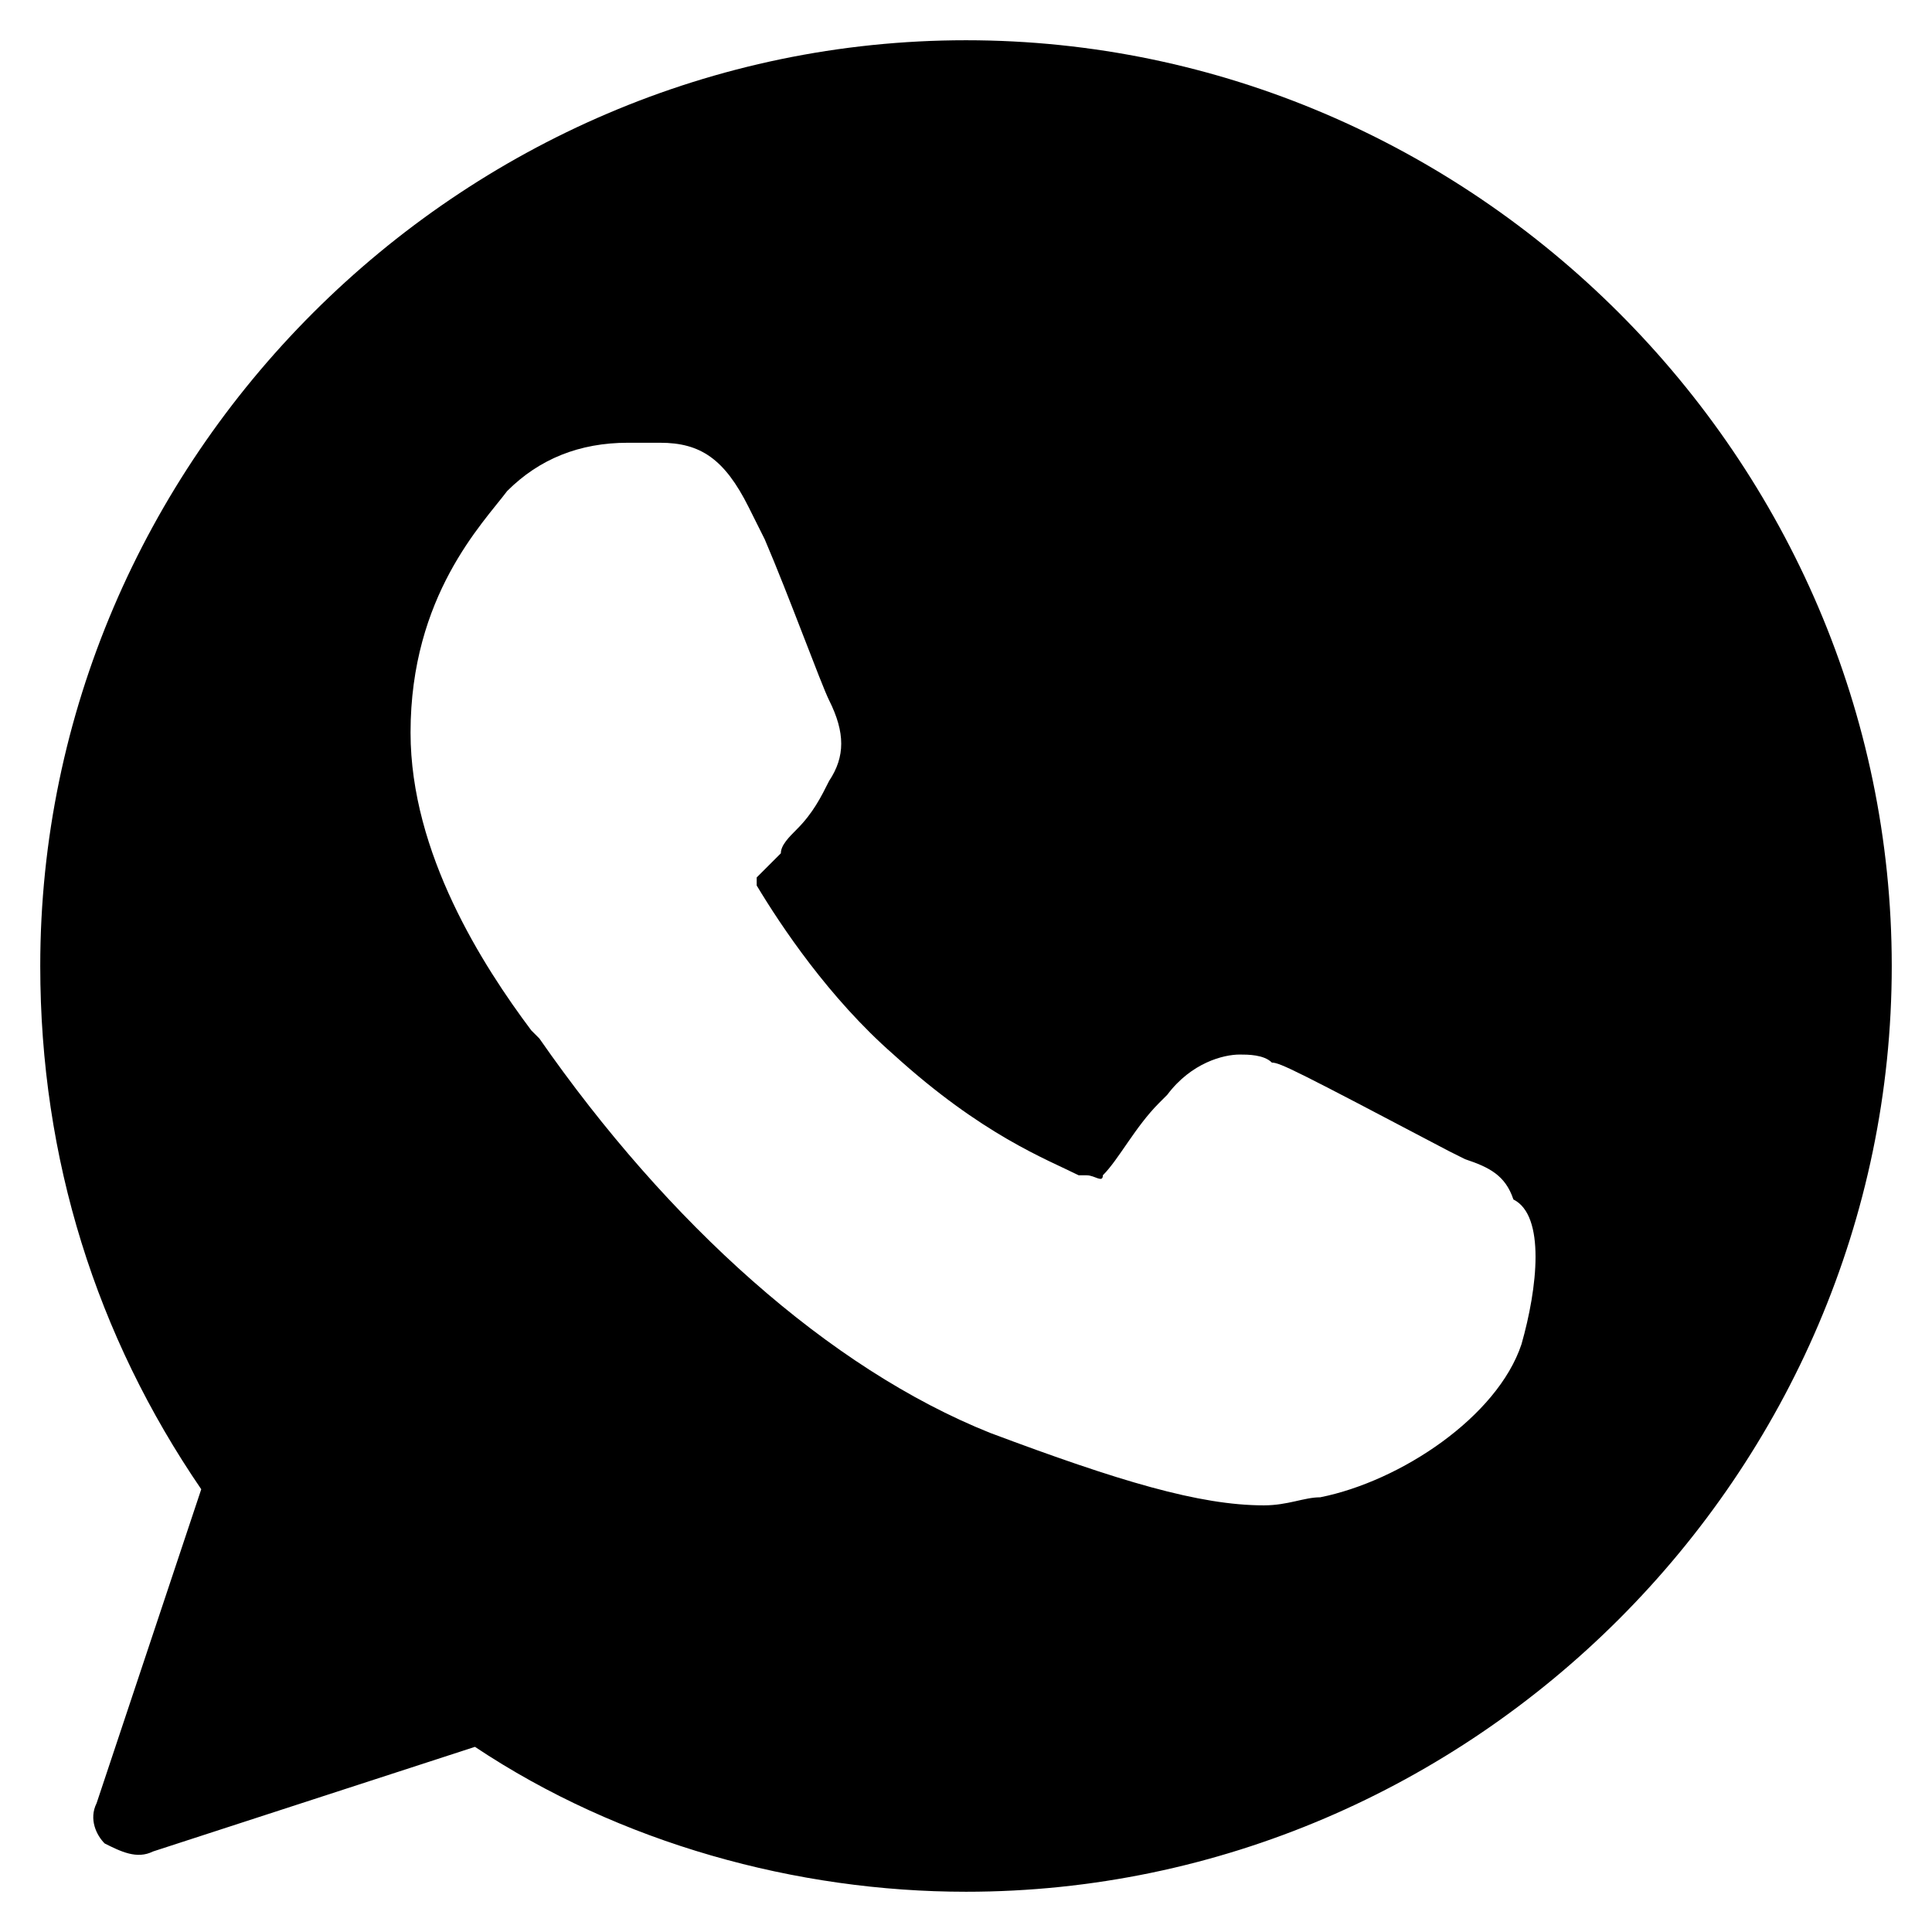 <svg enable-background="new 0 0 24 24" height="24px" id="Layer_1" version="1.1" viewBox="0 0 24 24" width="24px" xml:space="preserve" xmlns="http://www.w3.org/2000/svg" xmlns:xlink="http://www.w3.org/1999/xlink"><g><path d="M12,0.5C5.7,0.5,0.5,5.7,0.5,12c0,2.4,0.7,4.6,2,6.5l-1.3,3.9c-0.1,0.2,0,0.4,0.1,0.5C1.5,23,1.7,23.1,1.9,23l4-1.3c1.8,1.2,4,1.8,6.1,1.8c6.3,0,11.5-5.2,11.5-11.5C23.5,5.7,18.3,0.5,12,0.5z M18.9,16.7c-0.3,0.9-1.5,1.7-2.5,1.9c-0.2,0-0.4,0.1-0.7,0.1c-0.8,0-1.8-0.3-3.4-0.9c-2-0.8-4-2.6-5.6-4.9c0,0-0.1-0.1-0.1-0.1C6,12,5.1,10.6,5.1,9.1c0-1.7,0.9-2.6,1.2-3c0.4-0.4,0.9-0.6,1.5-0.6c0.1,0,0.2,0,0.3,0c0,0,0.1,0,0.1,0c0.5,0,0.8,0.2,1.1,0.8l0.2,0.4c0.3,0.7,0.7,1.8,0.8,2c0.2,0.4,0.2,0.7,0,1c-0.1,0.2-0.2,0.4-0.4,0.6c-0.1,0.1-0.2,0.2-0.2,0.3c-0.1,0.1-0.2,0.2-0.3,0.3C9.4,11,9.4,11,9.4,11c0.3,0.5,0.9,1.4,1.7,2.1c1.1,1,1.9,1.3,2.3,1.5l0.1,0c0.1,0,0.2,0.1,0.2,0c0.2-0.2,0.4-0.6,0.7-0.9l0.1-0.1c0.3-0.4,0.7-0.5,0.9-0.5c0.1,0,0.3,0,0.4,0.1c0.1,0,0.3,0.1,2.2,1.1l0.2,0.1c0.3,0.1,0.5,0.2,0.6,0.5C19.2,15.1,19.1,16,18.9,16.7z"/></g></svg>